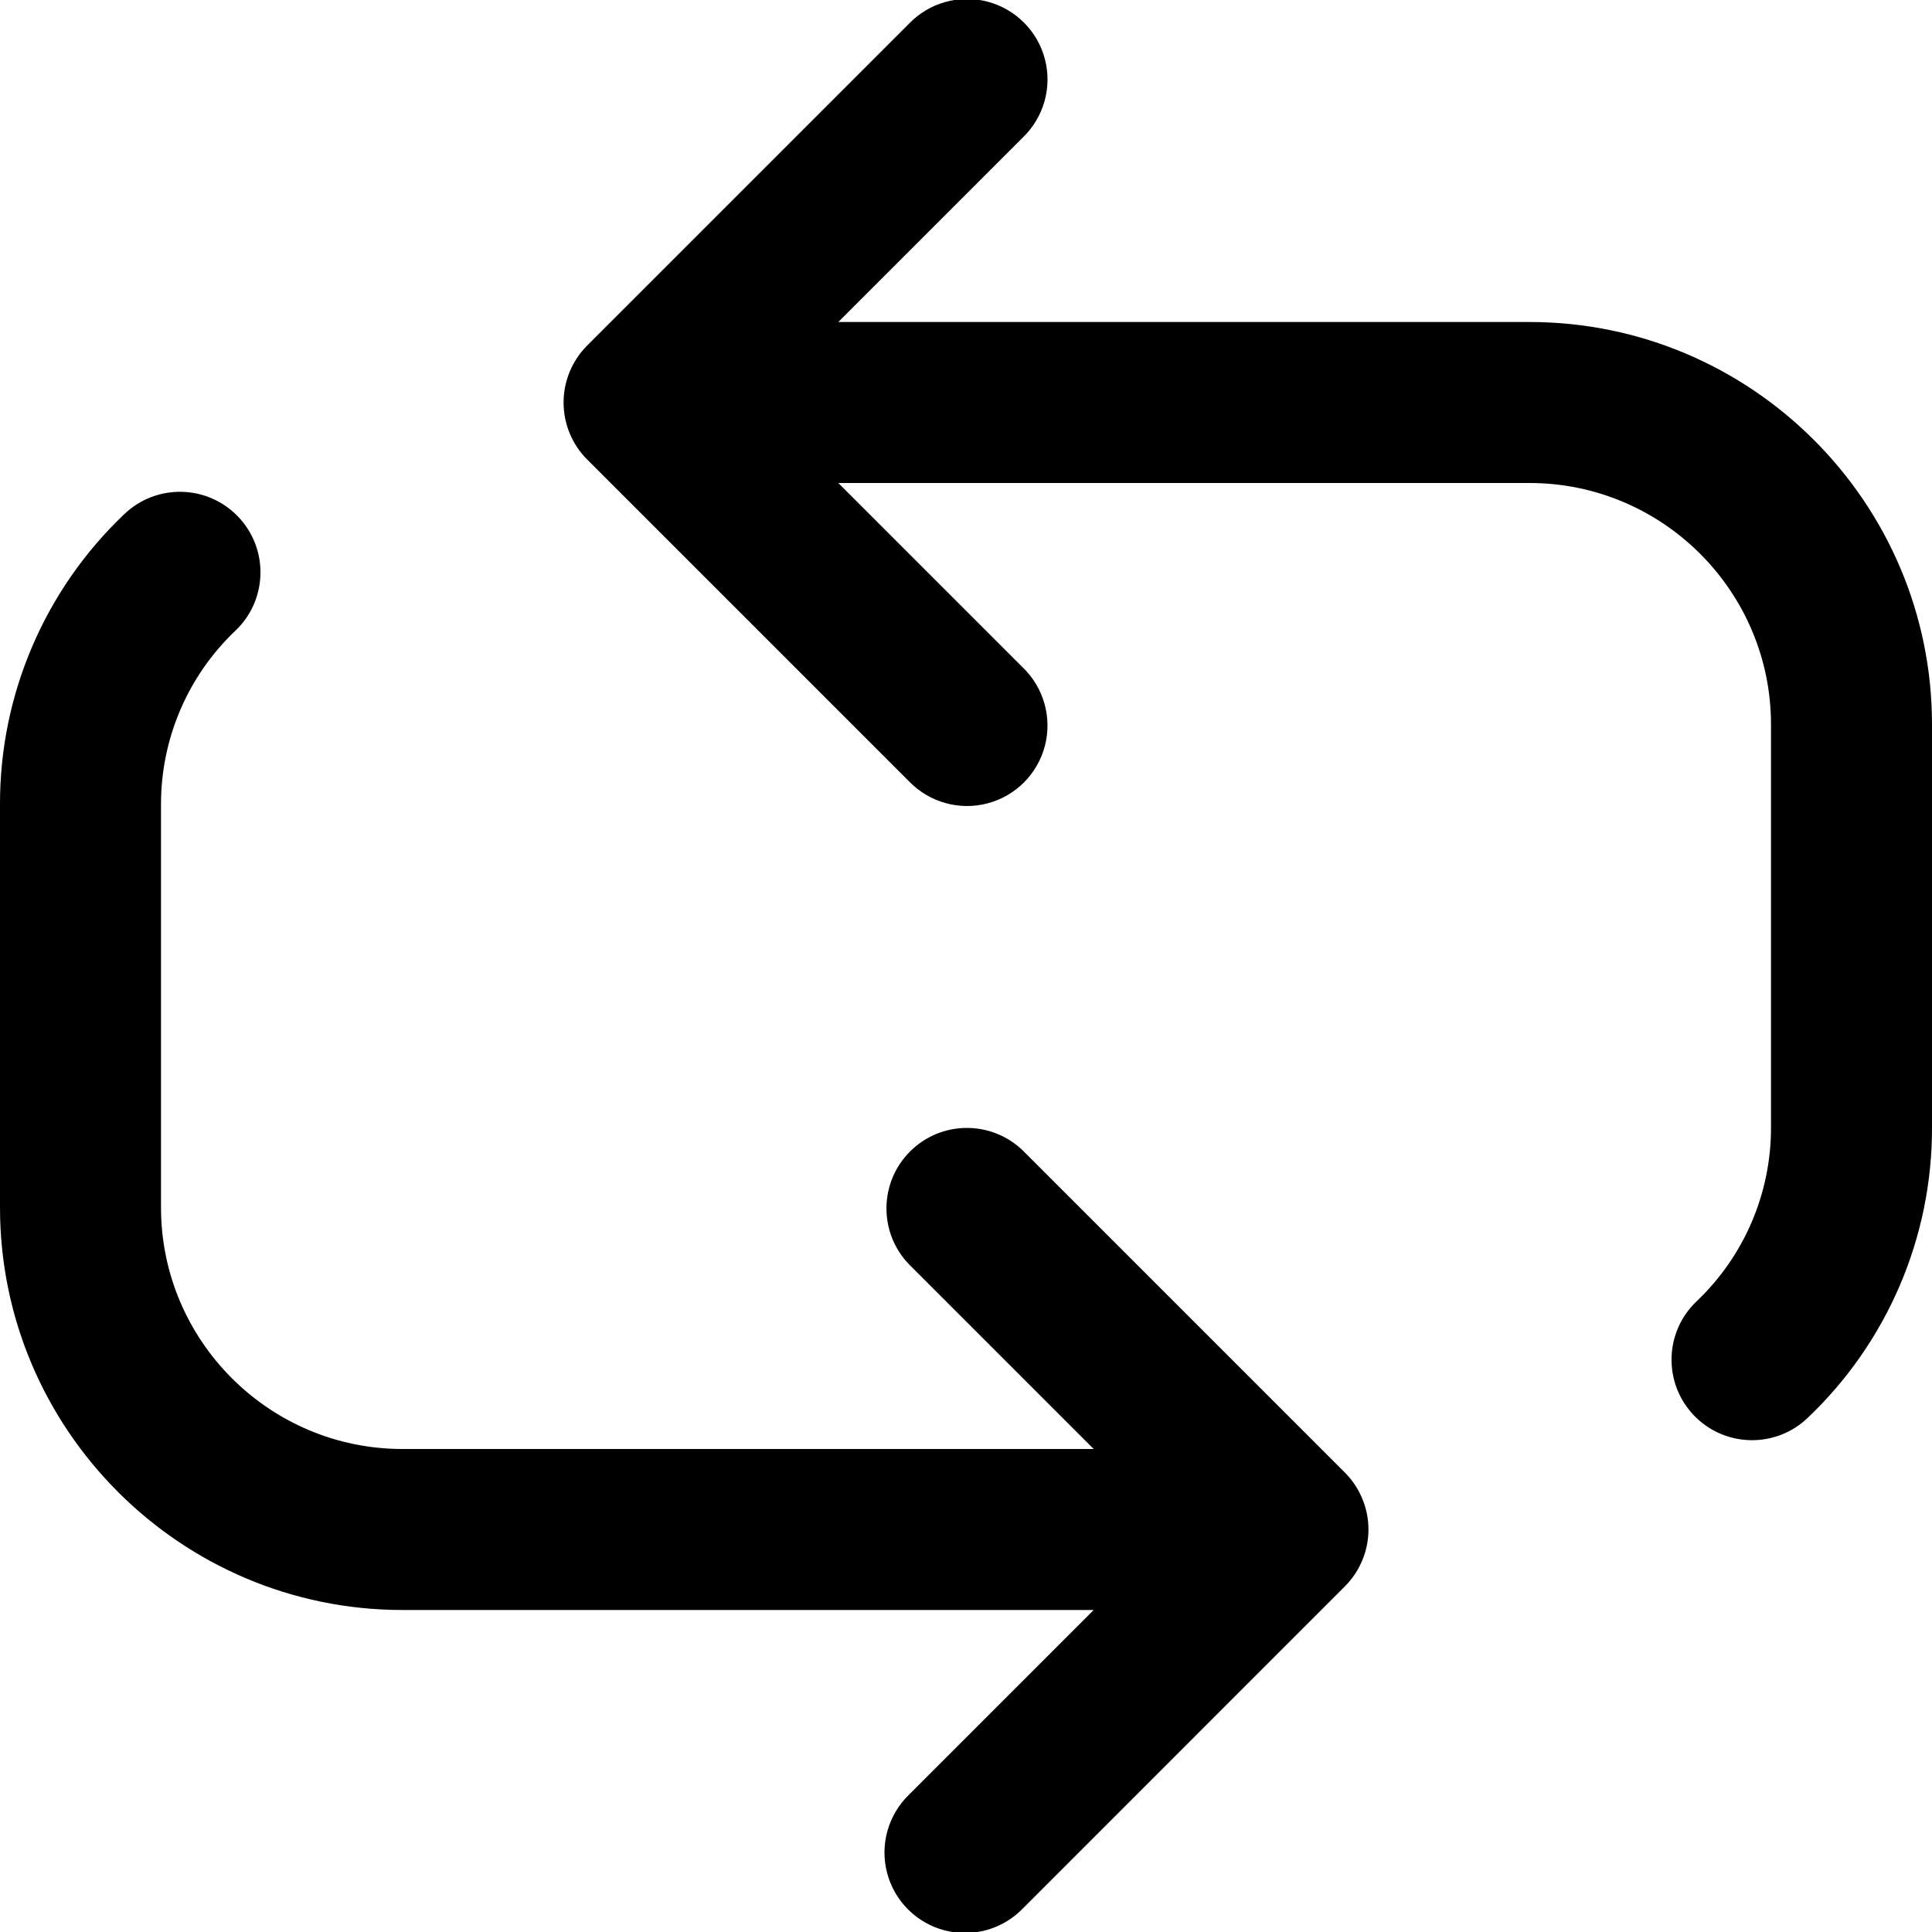<svg xmlns="http://www.w3.org/2000/svg" width="24" height="24" fill="currentColor" class="wiw-icon wiw-repeat" viewBox="0 0 24 24">
  <path fill-rule="evenodd" d="M19,4c2.757,0 5,2.243 5,5v5c0.005,1.366 -0.554,2.673 -1.544,3.613c-0.399,0.382 -1.032,0.368 -1.414,-0.031c-0.382,-0.399 -0.368,-1.032 0.031,-1.414c0.595,-0.564 0.93,-1.348 0.927,-2.168v-5c0,-1.654 -1.346,-3 -3,-3h-8.586l2.293,2.293c0.26,0.251 0.364,0.623 0.273,0.973c-0.092,0.35 -0.365,0.623 -0.714,0.714c-0.35,0.092 -0.721,-0.013 -0.973,-0.273l-3.999,-3.999c-0.188,-0.188 -0.293,-0.442 -0.293,-0.708c0,-0.266 0.106,-0.52 0.293,-0.708l3.999,-3.999c0.251,-0.26 0.623,-0.364 0.973,-0.273c0.35,0.092 0.623,0.365 0.714,0.714c0.092,0.35 -0.013,0.721 -0.273,0.973l-2.293,2.293h8.586M16.923,19.382c-0.05,0.122 -0.124,0.232 -0.217,0.325l-3.999,4c-0.251,0.26 -0.623,0.364 -0.973,0.273c-0.35,-0.092 -0.623,-0.365 -0.714,-0.714c-0.092,-0.35 0.013,-0.721 0.273,-0.973l2.293,-2.293h-8.586c-2.757,0 -5,-2.243 -5,-5v-5c-0.005,-1.366 0.554,-2.673 1.544,-3.613c0.399,-0.382 1.032,-0.368 1.414,0.031c0.382,0.399 0.368,1.032 -0.031,1.414c-0.595,0.564 -0.93,1.348 -0.927,2.168v5c0,1.654 1.346,3 3,3h8.586l-2.293,-2.293c-0.379,-0.392 -0.374,-1.016 0.011,-1.402c0.385,-0.386 1.009,-0.392 1.402,-0.013l4,4c0.093,0.093 0.167,0.204 0.217,0.326c0.102,0.244 0.102,0.52 0,0.764"/>
</svg>